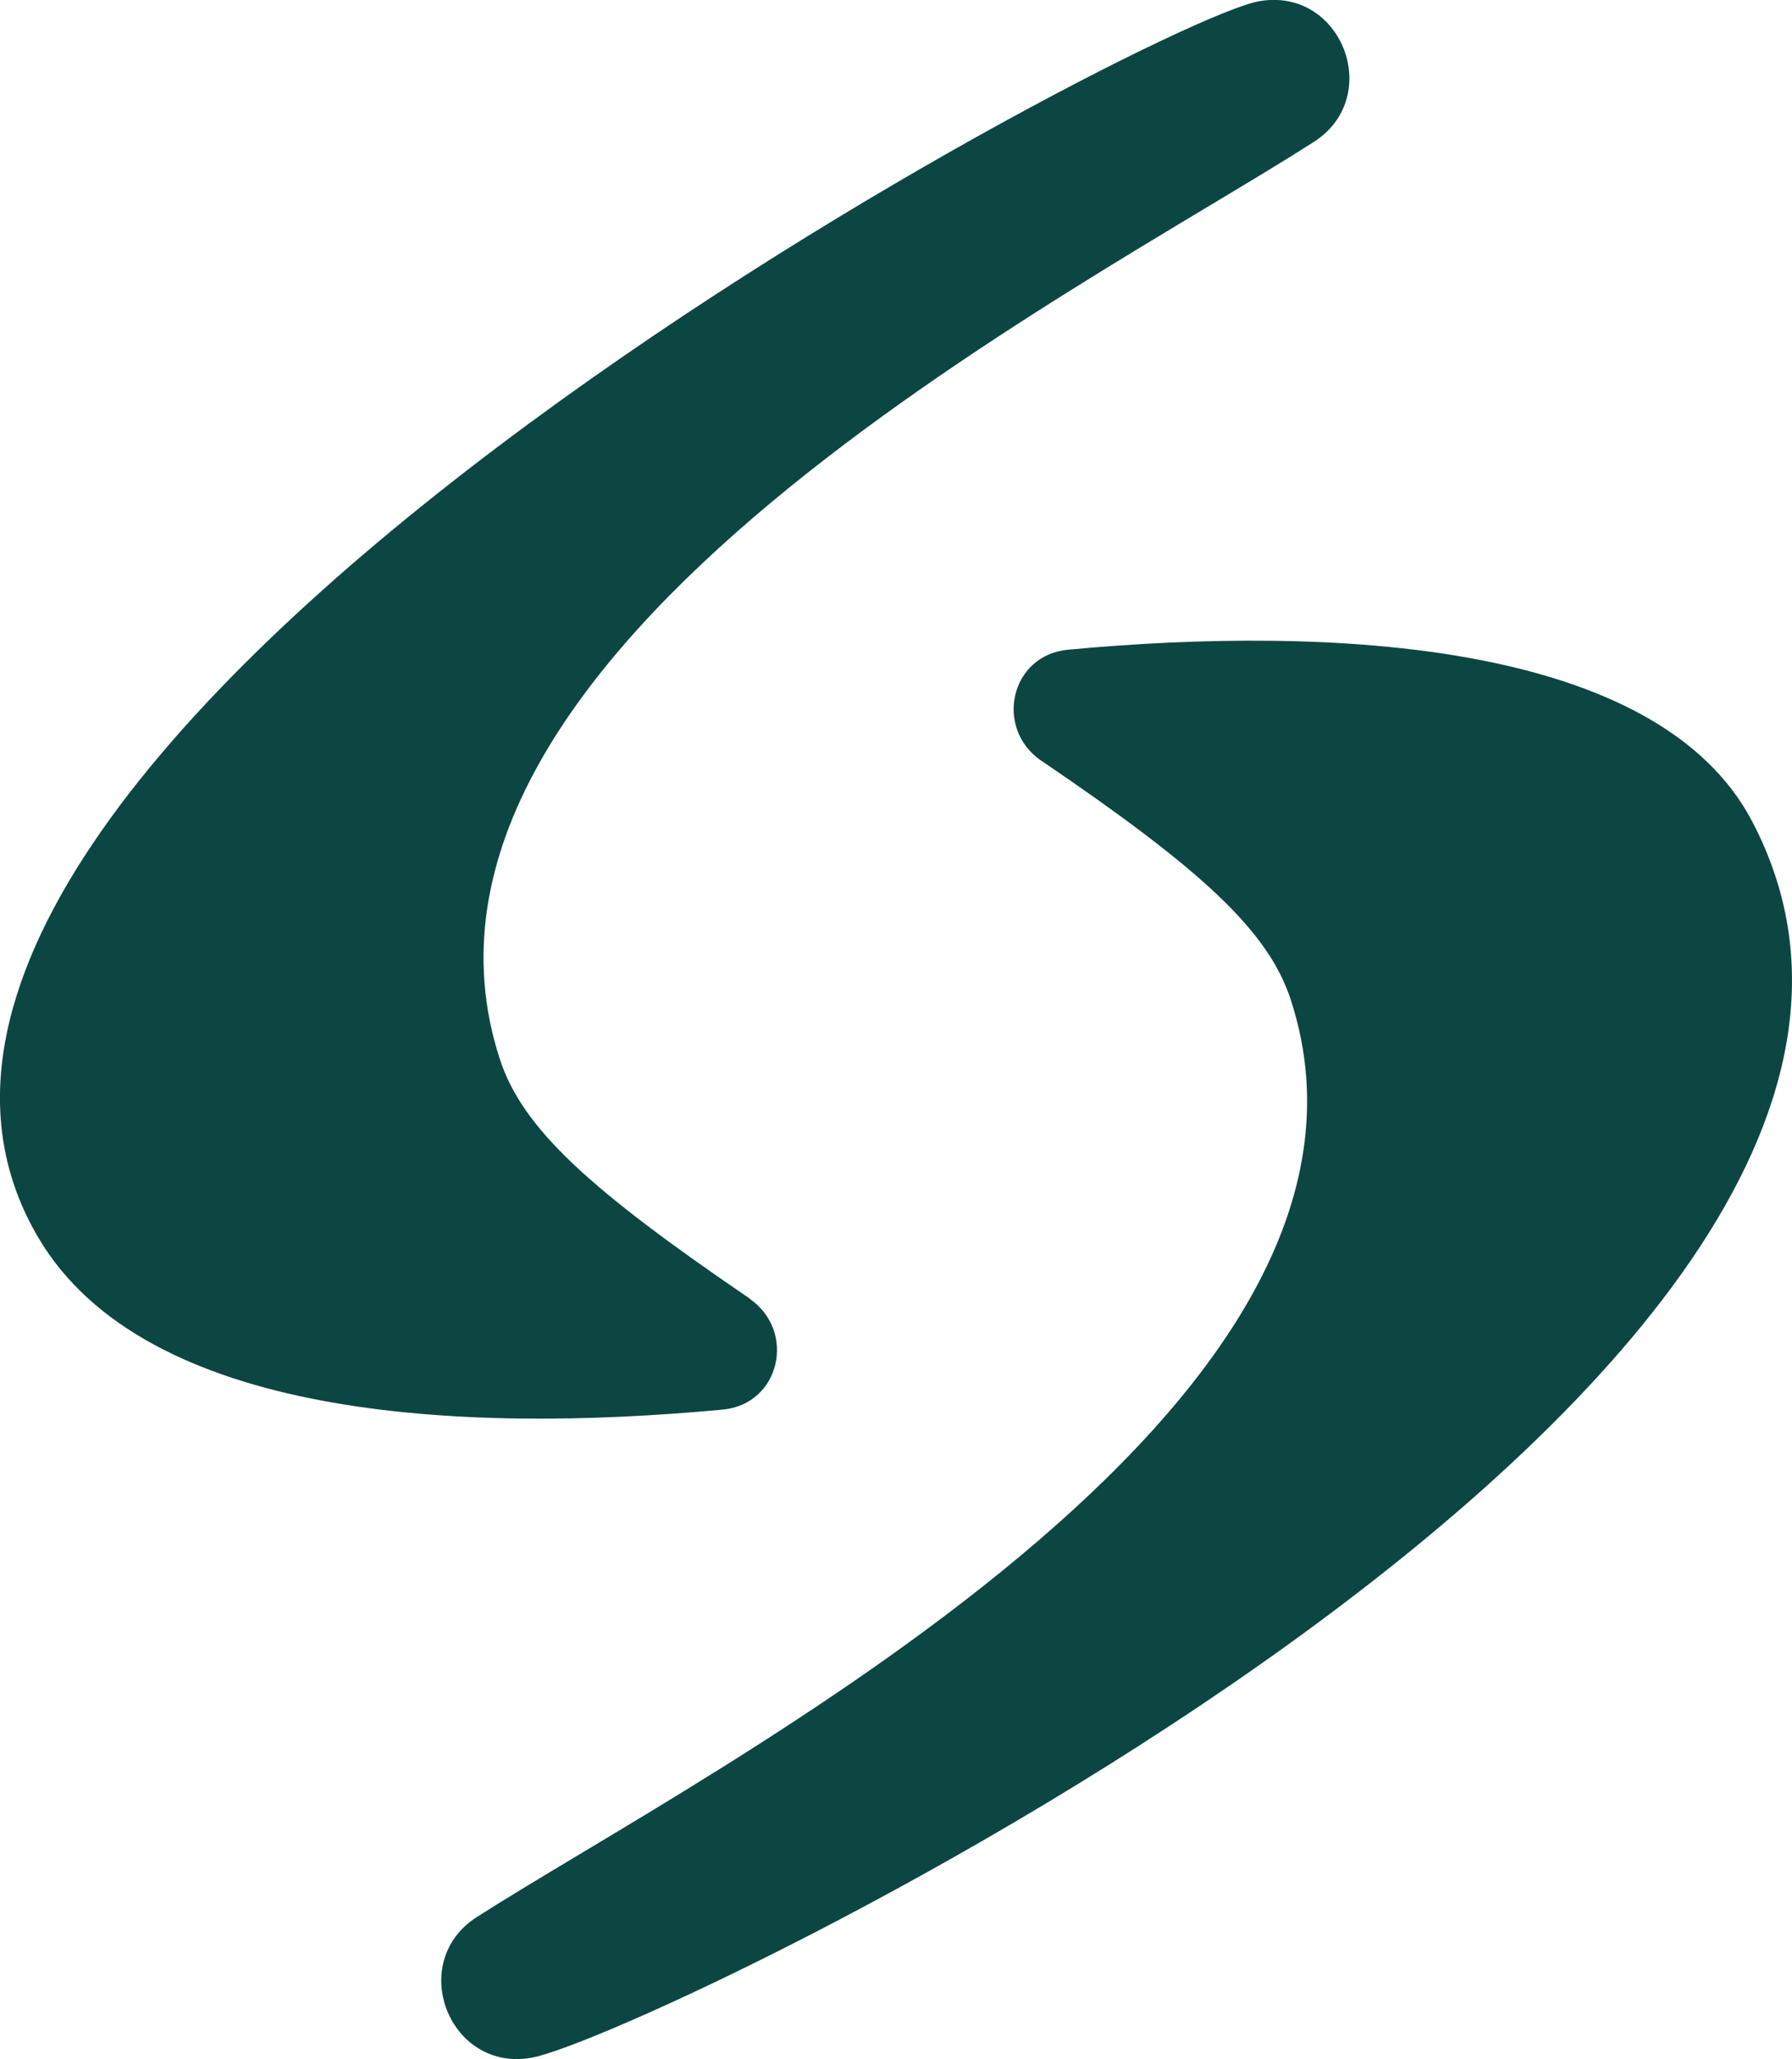 <?xml version="1.0" encoding="utf-8"?>
<svg xmlns="http://www.w3.org/2000/svg" id="Ebene_2" viewBox="0 0 52.43 60.22">
  <g id="Ebene_1-2">
    <path d="M21.92,37.97c1.39.95.91,3.09-.77,3.25-7.69.72-16.91.26-20.03-5.03C-7.2,22.08,33.41.67,36.82.04c2.42-.45,3.69,2.78,1.62,4.11-6.75,4.33-27.69,14.88-23.82,26.81.66,2.05,2.67,3.85,7.31,7.01" style="fill:#0c4642;"/>
    <path d="M30.47,22.25c-1.39-.95-.91-3.09.77-3.25,7.69-.72,17.27-.26,20.03,5.03,8.49,16.23-32.29,35.51-35.7,36.14-2.42.45-3.69-2.78-1.62-4.11,6.75-4.32,27.69-14.88,23.82-26.81-.66-2.05-2.67-3.86-7.31-7.01" style="fill:#0c4642;"/>
  </g>
</svg>